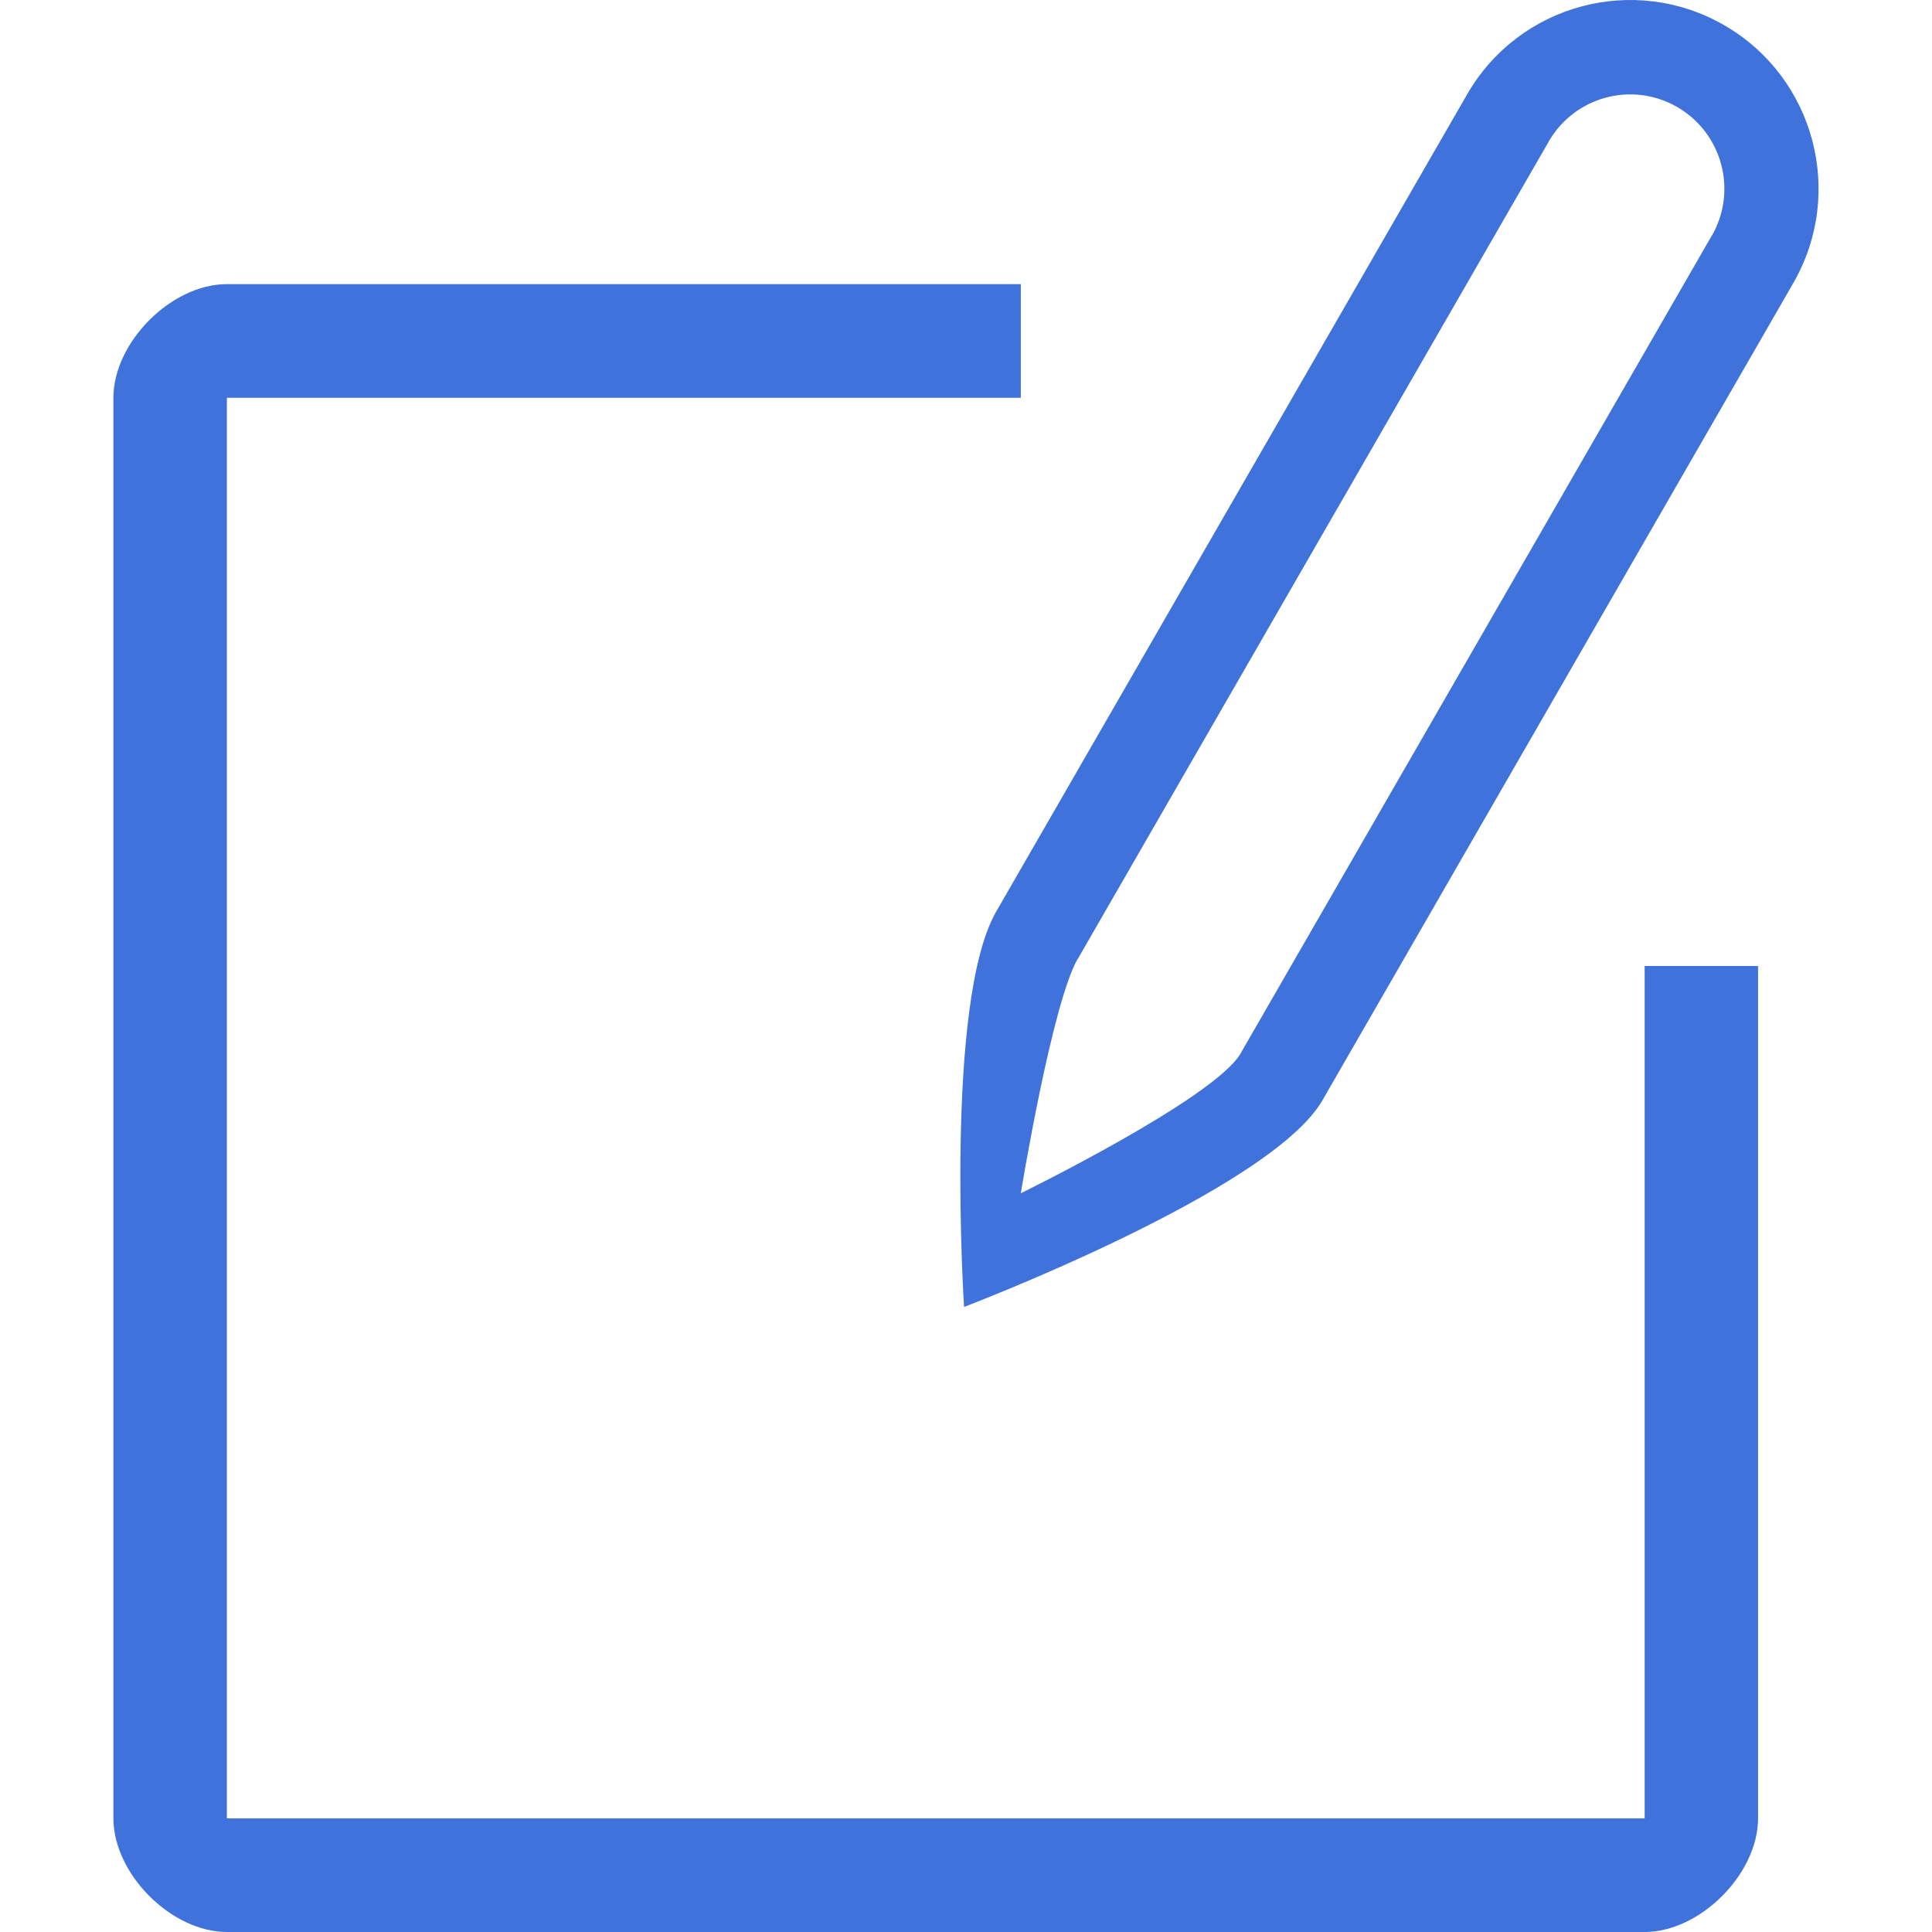 <svg width="30" height="30" viewBox="0 0 30 30" fill="none" xmlns="http://www.w3.org/2000/svg">
<path d="M20.535 17.085C19.727 18.487 14.97 20.294 14.97 20.294C14.97 20.294 14.662 15.556 15.469 14.155L22.781 1.466C23.588 0.064 25.377 -0.416 26.776 0.393C28.175 1.202 28.654 2.995 27.846 4.396L20.535 17.085ZM26.044 1.662C25.345 1.258 24.451 1.498 24.047 2.199L24.048 2.199L16.737 14.888L16.735 14.887C16.332 15.588 15.851 18.529 15.851 18.529C15.851 18.529 18.865 17.054 19.268 16.353L19.267 16.352L19.275 16.338L26.57 3.677L26.578 3.663L26.58 3.663C26.984 2.963 26.744 2.067 26.044 1.662ZM3.523 28.235H25.538V15H27.299V28.235C27.299 29.098 26.399 30 25.538 30H3.523C2.661 30 1.761 29.098 1.761 28.235V6.177C1.761 5.314 2.661 4.412 3.523 4.412H15.851V6.177H3.523V28.235Z" fill="#3F72DA"/>
</svg>
